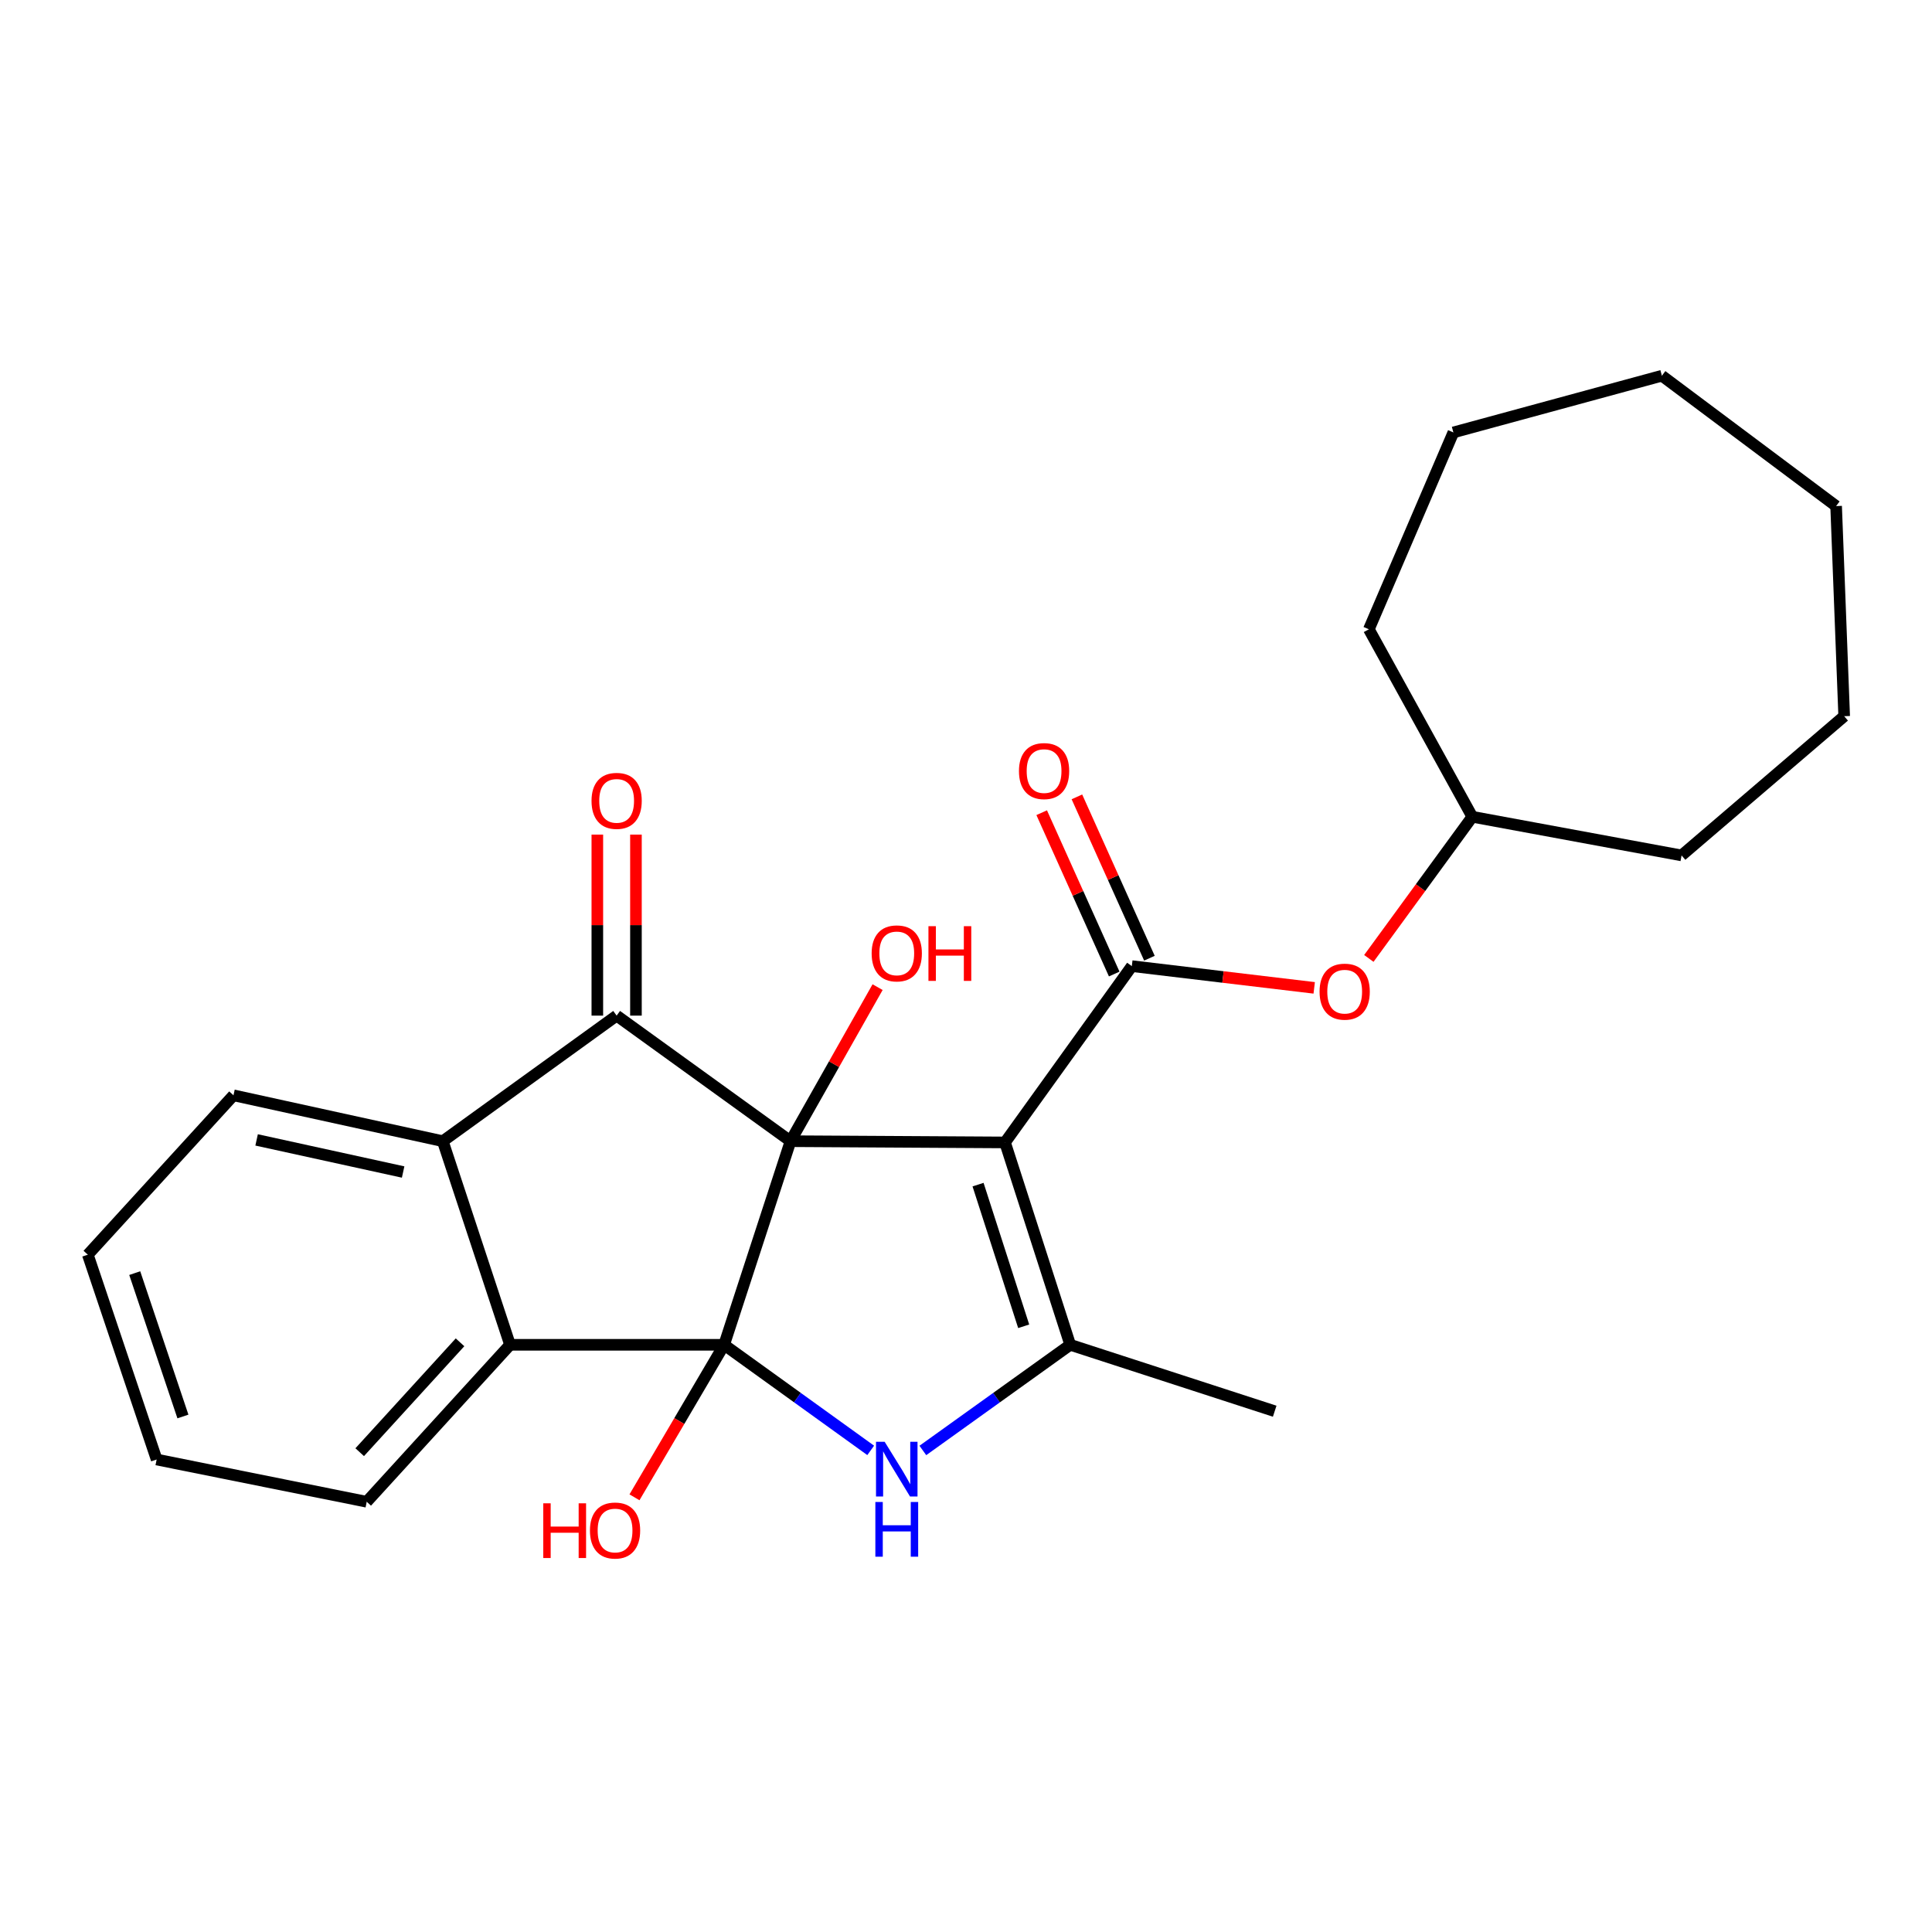 <?xml version='1.0' encoding='iso-8859-1'?>
<svg version='1.1' baseProfile='full'
              xmlns='http://www.w3.org/2000/svg'
                      xmlns:rdkit='http://www.rdkit.org/xml'
                      xmlns:xlink='http://www.w3.org/1999/xlink'
                  xml:space='preserve'
width='1000px' height='1000px' viewBox='0 0 1000 1000'>
<!-- END OF HEADER -->
<rect style='opacity:1.0;fill:#FFFFFF;stroke:none' width='1000' height='1000' x='0' y='0'> </rect>
<path class='bond-0' d='M 409.175,590.677 L 374.804,696.067' style='fill:none;fill-rule:evenodd;stroke:#000000;stroke-width:6px;stroke-linecap:butt;stroke-linejoin:miter;stroke-opacity:1' />
<path class='bond-1' d='M 409.175,590.677 L 520.194,591.321' style='fill:none;fill-rule:evenodd;stroke:#000000;stroke-width:6px;stroke-linecap:butt;stroke-linejoin:miter;stroke-opacity:1' />
<path class='bond-3' d='M 409.175,590.677 L 319.172,525.686' style='fill:none;fill-rule:evenodd;stroke:#000000;stroke-width:6px;stroke-linecap:butt;stroke-linejoin:miter;stroke-opacity:1' />
<path class='bond-11' d='M 409.175,590.677 L 431.708,550.811' style='fill:none;fill-rule:evenodd;stroke:#000000;stroke-width:6px;stroke-linecap:butt;stroke-linejoin:miter;stroke-opacity:1' />
<path class='bond-11' d='M 431.708,550.811 L 454.241,510.945' style='fill:none;fill-rule:evenodd;stroke:#FF0000;stroke-width:6px;stroke-linecap:butt;stroke-linejoin:miter;stroke-opacity:1' />
<path class='bond-2' d='M 374.804,696.067 L 412.737,723.392' style='fill:none;fill-rule:evenodd;stroke:#000000;stroke-width:6px;stroke-linecap:butt;stroke-linejoin:miter;stroke-opacity:1' />
<path class='bond-2' d='M 412.737,723.392 L 450.67,750.716' style='fill:none;fill-rule:evenodd;stroke:#0000FF;stroke-width:6px;stroke-linecap:butt;stroke-linejoin:miter;stroke-opacity:1' />
<path class='bond-6' d='M 374.804,696.067 L 263.996,696.067' style='fill:none;fill-rule:evenodd;stroke:#000000;stroke-width:6px;stroke-linecap:butt;stroke-linejoin:miter;stroke-opacity:1' />
<path class='bond-12' d='M 374.804,696.067 L 351.604,735.536' style='fill:none;fill-rule:evenodd;stroke:#000000;stroke-width:6px;stroke-linecap:butt;stroke-linejoin:miter;stroke-opacity:1' />
<path class='bond-12' d='M 351.604,735.536 L 328.405,775.005' style='fill:none;fill-rule:evenodd;stroke:#FF0000;stroke-width:6px;stroke-linecap:butt;stroke-linejoin:miter;stroke-opacity:1' />
<path class='bond-4' d='M 520.194,591.321 L 553.944,696.067' style='fill:none;fill-rule:evenodd;stroke:#000000;stroke-width:6px;stroke-linecap:butt;stroke-linejoin:miter;stroke-opacity:1' />
<path class='bond-4' d='M 506.236,613.161 L 529.861,686.484' style='fill:none;fill-rule:evenodd;stroke:#000000;stroke-width:6px;stroke-linecap:butt;stroke-linejoin:miter;stroke-opacity:1' />
<path class='bond-5' d='M 520.194,591.321 L 585.829,500.063' style='fill:none;fill-rule:evenodd;stroke:#000000;stroke-width:6px;stroke-linecap:butt;stroke-linejoin:miter;stroke-opacity:1' />
<path class='bond-26' d='M 477.665,750.756 L 515.805,723.412' style='fill:none;fill-rule:evenodd;stroke:#0000FF;stroke-width:6px;stroke-linecap:butt;stroke-linejoin:miter;stroke-opacity:1' />
<path class='bond-26' d='M 515.805,723.412 L 553.944,696.067' style='fill:none;fill-rule:evenodd;stroke:#000000;stroke-width:6px;stroke-linecap:butt;stroke-linejoin:miter;stroke-opacity:1' />
<path class='bond-7' d='M 319.172,525.686 L 229.191,590.677' style='fill:none;fill-rule:evenodd;stroke:#000000;stroke-width:6px;stroke-linecap:butt;stroke-linejoin:miter;stroke-opacity:1' />
<path class='bond-9' d='M 329.164,525.686 L 329.164,478.836' style='fill:none;fill-rule:evenodd;stroke:#000000;stroke-width:6px;stroke-linecap:butt;stroke-linejoin:miter;stroke-opacity:1' />
<path class='bond-9' d='M 329.164,478.836 L 329.164,431.986' style='fill:none;fill-rule:evenodd;stroke:#FF0000;stroke-width:6px;stroke-linecap:butt;stroke-linejoin:miter;stroke-opacity:1' />
<path class='bond-9' d='M 309.18,525.686 L 309.18,478.836' style='fill:none;fill-rule:evenodd;stroke:#000000;stroke-width:6px;stroke-linecap:butt;stroke-linejoin:miter;stroke-opacity:1' />
<path class='bond-9' d='M 309.18,478.836 L 309.18,431.986' style='fill:none;fill-rule:evenodd;stroke:#FF0000;stroke-width:6px;stroke-linecap:butt;stroke-linejoin:miter;stroke-opacity:1' />
<path class='bond-13' d='M 553.944,696.067 L 659.779,730.439' style='fill:none;fill-rule:evenodd;stroke:#000000;stroke-width:6px;stroke-linecap:butt;stroke-linejoin:miter;stroke-opacity:1' />
<path class='bond-8' d='M 585.829,500.063 L 633.03,505.69' style='fill:none;fill-rule:evenodd;stroke:#000000;stroke-width:6px;stroke-linecap:butt;stroke-linejoin:miter;stroke-opacity:1' />
<path class='bond-8' d='M 633.03,505.69 L 680.23,511.316' style='fill:none;fill-rule:evenodd;stroke:#FF0000;stroke-width:6px;stroke-linecap:butt;stroke-linejoin:miter;stroke-opacity:1' />
<path class='bond-10' d='M 594.942,495.967 L 576.173,454.212' style='fill:none;fill-rule:evenodd;stroke:#000000;stroke-width:6px;stroke-linecap:butt;stroke-linejoin:miter;stroke-opacity:1' />
<path class='bond-10' d='M 576.173,454.212 L 557.404,412.457' style='fill:none;fill-rule:evenodd;stroke:#FF0000;stroke-width:6px;stroke-linecap:butt;stroke-linejoin:miter;stroke-opacity:1' />
<path class='bond-10' d='M 576.716,504.16 L 557.946,462.405' style='fill:none;fill-rule:evenodd;stroke:#000000;stroke-width:6px;stroke-linecap:butt;stroke-linejoin:miter;stroke-opacity:1' />
<path class='bond-10' d='M 557.946,462.405 L 539.177,420.651' style='fill:none;fill-rule:evenodd;stroke:#FF0000;stroke-width:6px;stroke-linecap:butt;stroke-linejoin:miter;stroke-opacity:1' />
<path class='bond-15' d='M 263.996,696.067 L 189.813,777.311' style='fill:none;fill-rule:evenodd;stroke:#000000;stroke-width:6px;stroke-linecap:butt;stroke-linejoin:miter;stroke-opacity:1' />
<path class='bond-15' d='M 238.111,694.779 L 186.183,751.65' style='fill:none;fill-rule:evenodd;stroke:#000000;stroke-width:6px;stroke-linecap:butt;stroke-linejoin:miter;stroke-opacity:1' />
<path class='bond-25' d='M 263.996,696.067 L 229.191,590.677' style='fill:none;fill-rule:evenodd;stroke:#000000;stroke-width:6px;stroke-linecap:butt;stroke-linejoin:miter;stroke-opacity:1' />
<path class='bond-16' d='M 229.191,590.677 L 120.848,566.93' style='fill:none;fill-rule:evenodd;stroke:#000000;stroke-width:6px;stroke-linecap:butt;stroke-linejoin:miter;stroke-opacity:1' />
<path class='bond-16' d='M 208.661,606.635 L 132.821,590.012' style='fill:none;fill-rule:evenodd;stroke:#000000;stroke-width:6px;stroke-linecap:butt;stroke-linejoin:miter;stroke-opacity:1' />
<path class='bond-14' d='M 708.509,496.077 L 735.285,459.419' style='fill:none;fill-rule:evenodd;stroke:#FF0000;stroke-width:6px;stroke-linecap:butt;stroke-linejoin:miter;stroke-opacity:1' />
<path class='bond-14' d='M 735.285,459.419 L 762.061,422.76' style='fill:none;fill-rule:evenodd;stroke:#000000;stroke-width:6px;stroke-linecap:butt;stroke-linejoin:miter;stroke-opacity:1' />
<path class='bond-17' d='M 762.061,422.76 L 870.382,442.766' style='fill:none;fill-rule:evenodd;stroke:#000000;stroke-width:6px;stroke-linecap:butt;stroke-linejoin:miter;stroke-opacity:1' />
<path class='bond-18' d='M 762.061,422.76 L 708.527,325.708' style='fill:none;fill-rule:evenodd;stroke:#000000;stroke-width:6px;stroke-linecap:butt;stroke-linejoin:miter;stroke-opacity:1' />
<path class='bond-19' d='M 189.813,777.311 L 81.081,755.44' style='fill:none;fill-rule:evenodd;stroke:#000000;stroke-width:6px;stroke-linecap:butt;stroke-linejoin:miter;stroke-opacity:1' />
<path class='bond-20' d='M 120.848,566.93 L 45.455,649.428' style='fill:none;fill-rule:evenodd;stroke:#000000;stroke-width:6px;stroke-linecap:butt;stroke-linejoin:miter;stroke-opacity:1' />
<path class='bond-21' d='M 870.382,442.766 L 954.545,370.704' style='fill:none;fill-rule:evenodd;stroke:#000000;stroke-width:6px;stroke-linecap:butt;stroke-linejoin:miter;stroke-opacity:1' />
<path class='bond-22' d='M 708.527,325.708 L 752.269,223.825' style='fill:none;fill-rule:evenodd;stroke:#000000;stroke-width:6px;stroke-linecap:butt;stroke-linejoin:miter;stroke-opacity:1' />
<path class='bond-27' d='M 81.081,755.44 L 45.455,649.428' style='fill:none;fill-rule:evenodd;stroke:#000000;stroke-width:6px;stroke-linecap:butt;stroke-linejoin:miter;stroke-opacity:1' />
<path class='bond-27' d='M 94.679,733.173 L 69.741,658.964' style='fill:none;fill-rule:evenodd;stroke:#000000;stroke-width:6px;stroke-linecap:butt;stroke-linejoin:miter;stroke-opacity:1' />
<path class='bond-23' d='M 954.545,370.704 L 950.371,261.949' style='fill:none;fill-rule:evenodd;stroke:#000000;stroke-width:6px;stroke-linecap:butt;stroke-linejoin:miter;stroke-opacity:1' />
<path class='bond-24' d='M 752.269,223.825 L 860.19,194.472' style='fill:none;fill-rule:evenodd;stroke:#000000;stroke-width:6px;stroke-linecap:butt;stroke-linejoin:miter;stroke-opacity:1' />
<path class='bond-28' d='M 950.371,261.949 L 860.19,194.472' style='fill:none;fill-rule:evenodd;stroke:#000000;stroke-width:6px;stroke-linecap:butt;stroke-linejoin:miter;stroke-opacity:1' />
<path  class='atom-3' d='M 457.903 746.276
L 467.183 761.276
Q 468.103 762.756, 469.583 765.436
Q 471.063 768.116, 471.143 768.276
L 471.143 746.276
L 474.903 746.276
L 474.903 774.596
L 471.023 774.596
L 461.063 758.196
Q 459.903 756.276, 458.663 754.076
Q 457.463 751.876, 457.103 751.196
L 457.103 774.596
L 453.423 774.596
L 453.423 746.276
L 457.903 746.276
' fill='#0000FF'/>
<path  class='atom-3' d='M 453.083 777.428
L 456.923 777.428
L 456.923 789.468
L 471.403 789.468
L 471.403 777.428
L 475.243 777.428
L 475.243 805.748
L 471.403 805.748
L 471.403 792.668
L 456.923 792.668
L 456.923 805.748
L 453.083 805.748
L 453.083 777.428
' fill='#0000FF'/>
<path  class='atom-9' d='M 683.004 513.277
Q 683.004 506.477, 686.364 502.677
Q 689.724 498.877, 696.004 498.877
Q 702.284 498.877, 705.644 502.677
Q 709.004 506.477, 709.004 513.277
Q 709.004 520.157, 705.604 524.077
Q 702.204 527.957, 696.004 527.957
Q 689.764 527.957, 686.364 524.077
Q 683.004 520.197, 683.004 513.277
M 696.004 524.757
Q 700.324 524.757, 702.644 521.877
Q 705.004 518.957, 705.004 513.277
Q 705.004 507.717, 702.644 504.917
Q 700.324 502.077, 696.004 502.077
Q 691.684 502.077, 689.324 504.877
Q 687.004 507.677, 687.004 513.277
Q 687.004 518.997, 689.324 521.877
Q 691.684 524.757, 696.004 524.757
' fill='#FF0000'/>
<path  class='atom-10' d='M 306.172 414.525
Q 306.172 407.725, 309.532 403.925
Q 312.892 400.125, 319.172 400.125
Q 325.452 400.125, 328.812 403.925
Q 332.172 407.725, 332.172 414.525
Q 332.172 421.405, 328.772 425.325
Q 325.372 429.205, 319.172 429.205
Q 312.932 429.205, 309.532 425.325
Q 306.172 421.445, 306.172 414.525
M 319.172 426.005
Q 323.492 426.005, 325.812 423.125
Q 328.172 420.205, 328.172 414.525
Q 328.172 408.965, 325.812 406.165
Q 323.492 403.325, 319.172 403.325
Q 314.852 403.325, 312.492 406.125
Q 310.172 408.925, 310.172 414.525
Q 310.172 420.245, 312.492 423.125
Q 314.852 426.005, 319.172 426.005
' fill='#FF0000'/>
<path  class='atom-11' d='M 527.411 399.105
Q 527.411 392.305, 530.771 388.505
Q 534.131 384.705, 540.411 384.705
Q 546.691 384.705, 550.051 388.505
Q 553.411 392.305, 553.411 399.105
Q 553.411 405.985, 550.011 409.905
Q 546.611 413.785, 540.411 413.785
Q 534.171 413.785, 530.771 409.905
Q 527.411 406.025, 527.411 399.105
M 540.411 410.585
Q 544.731 410.585, 547.051 407.705
Q 549.411 404.785, 549.411 399.105
Q 549.411 393.545, 547.051 390.745
Q 544.731 387.905, 540.411 387.905
Q 536.091 387.905, 533.731 390.705
Q 531.411 393.505, 531.411 399.105
Q 531.411 404.825, 533.731 407.705
Q 536.091 410.585, 540.411 410.585
' fill='#FF0000'/>
<path  class='atom-12' d='M 451.163 493.471
Q 451.163 486.671, 454.523 482.871
Q 457.883 479.071, 464.163 479.071
Q 470.443 479.071, 473.803 482.871
Q 477.163 486.671, 477.163 493.471
Q 477.163 500.351, 473.763 504.271
Q 470.363 508.151, 464.163 508.151
Q 457.923 508.151, 454.523 504.271
Q 451.163 500.391, 451.163 493.471
M 464.163 504.951
Q 468.483 504.951, 470.803 502.071
Q 473.163 499.151, 473.163 493.471
Q 473.163 487.911, 470.803 485.111
Q 468.483 482.271, 464.163 482.271
Q 459.843 482.271, 457.483 485.071
Q 455.163 487.871, 455.163 493.471
Q 455.163 499.191, 457.483 502.071
Q 459.843 504.951, 464.163 504.951
' fill='#FF0000'/>
<path  class='atom-12' d='M 480.563 479.391
L 484.403 479.391
L 484.403 491.431
L 498.883 491.431
L 498.883 479.391
L 502.723 479.391
L 502.723 507.711
L 498.883 507.711
L 498.883 494.631
L 484.403 494.631
L 484.403 507.711
L 480.563 507.711
L 480.563 479.391
' fill='#FF0000'/>
<path  class='atom-13' d='M 281.191 778.11
L 285.031 778.11
L 285.031 790.15
L 299.511 790.15
L 299.511 778.11
L 303.351 778.11
L 303.351 806.43
L 299.511 806.43
L 299.511 793.35
L 285.031 793.35
L 285.031 806.43
L 281.191 806.43
L 281.191 778.11
' fill='#FF0000'/>
<path  class='atom-13' d='M 305.351 792.19
Q 305.351 785.39, 308.711 781.59
Q 312.071 777.79, 318.351 777.79
Q 324.631 777.79, 327.991 781.59
Q 331.351 785.39, 331.351 792.19
Q 331.351 799.07, 327.951 802.99
Q 324.551 806.87, 318.351 806.87
Q 312.111 806.87, 308.711 802.99
Q 305.351 799.11, 305.351 792.19
M 318.351 803.67
Q 322.671 803.67, 324.991 800.79
Q 327.351 797.87, 327.351 792.19
Q 327.351 786.63, 324.991 783.83
Q 322.671 780.99, 318.351 780.99
Q 314.031 780.99, 311.671 783.79
Q 309.351 786.59, 309.351 792.19
Q 309.351 797.91, 311.671 800.79
Q 314.031 803.67, 318.351 803.67
' fill='#FF0000'/>
</svg>
